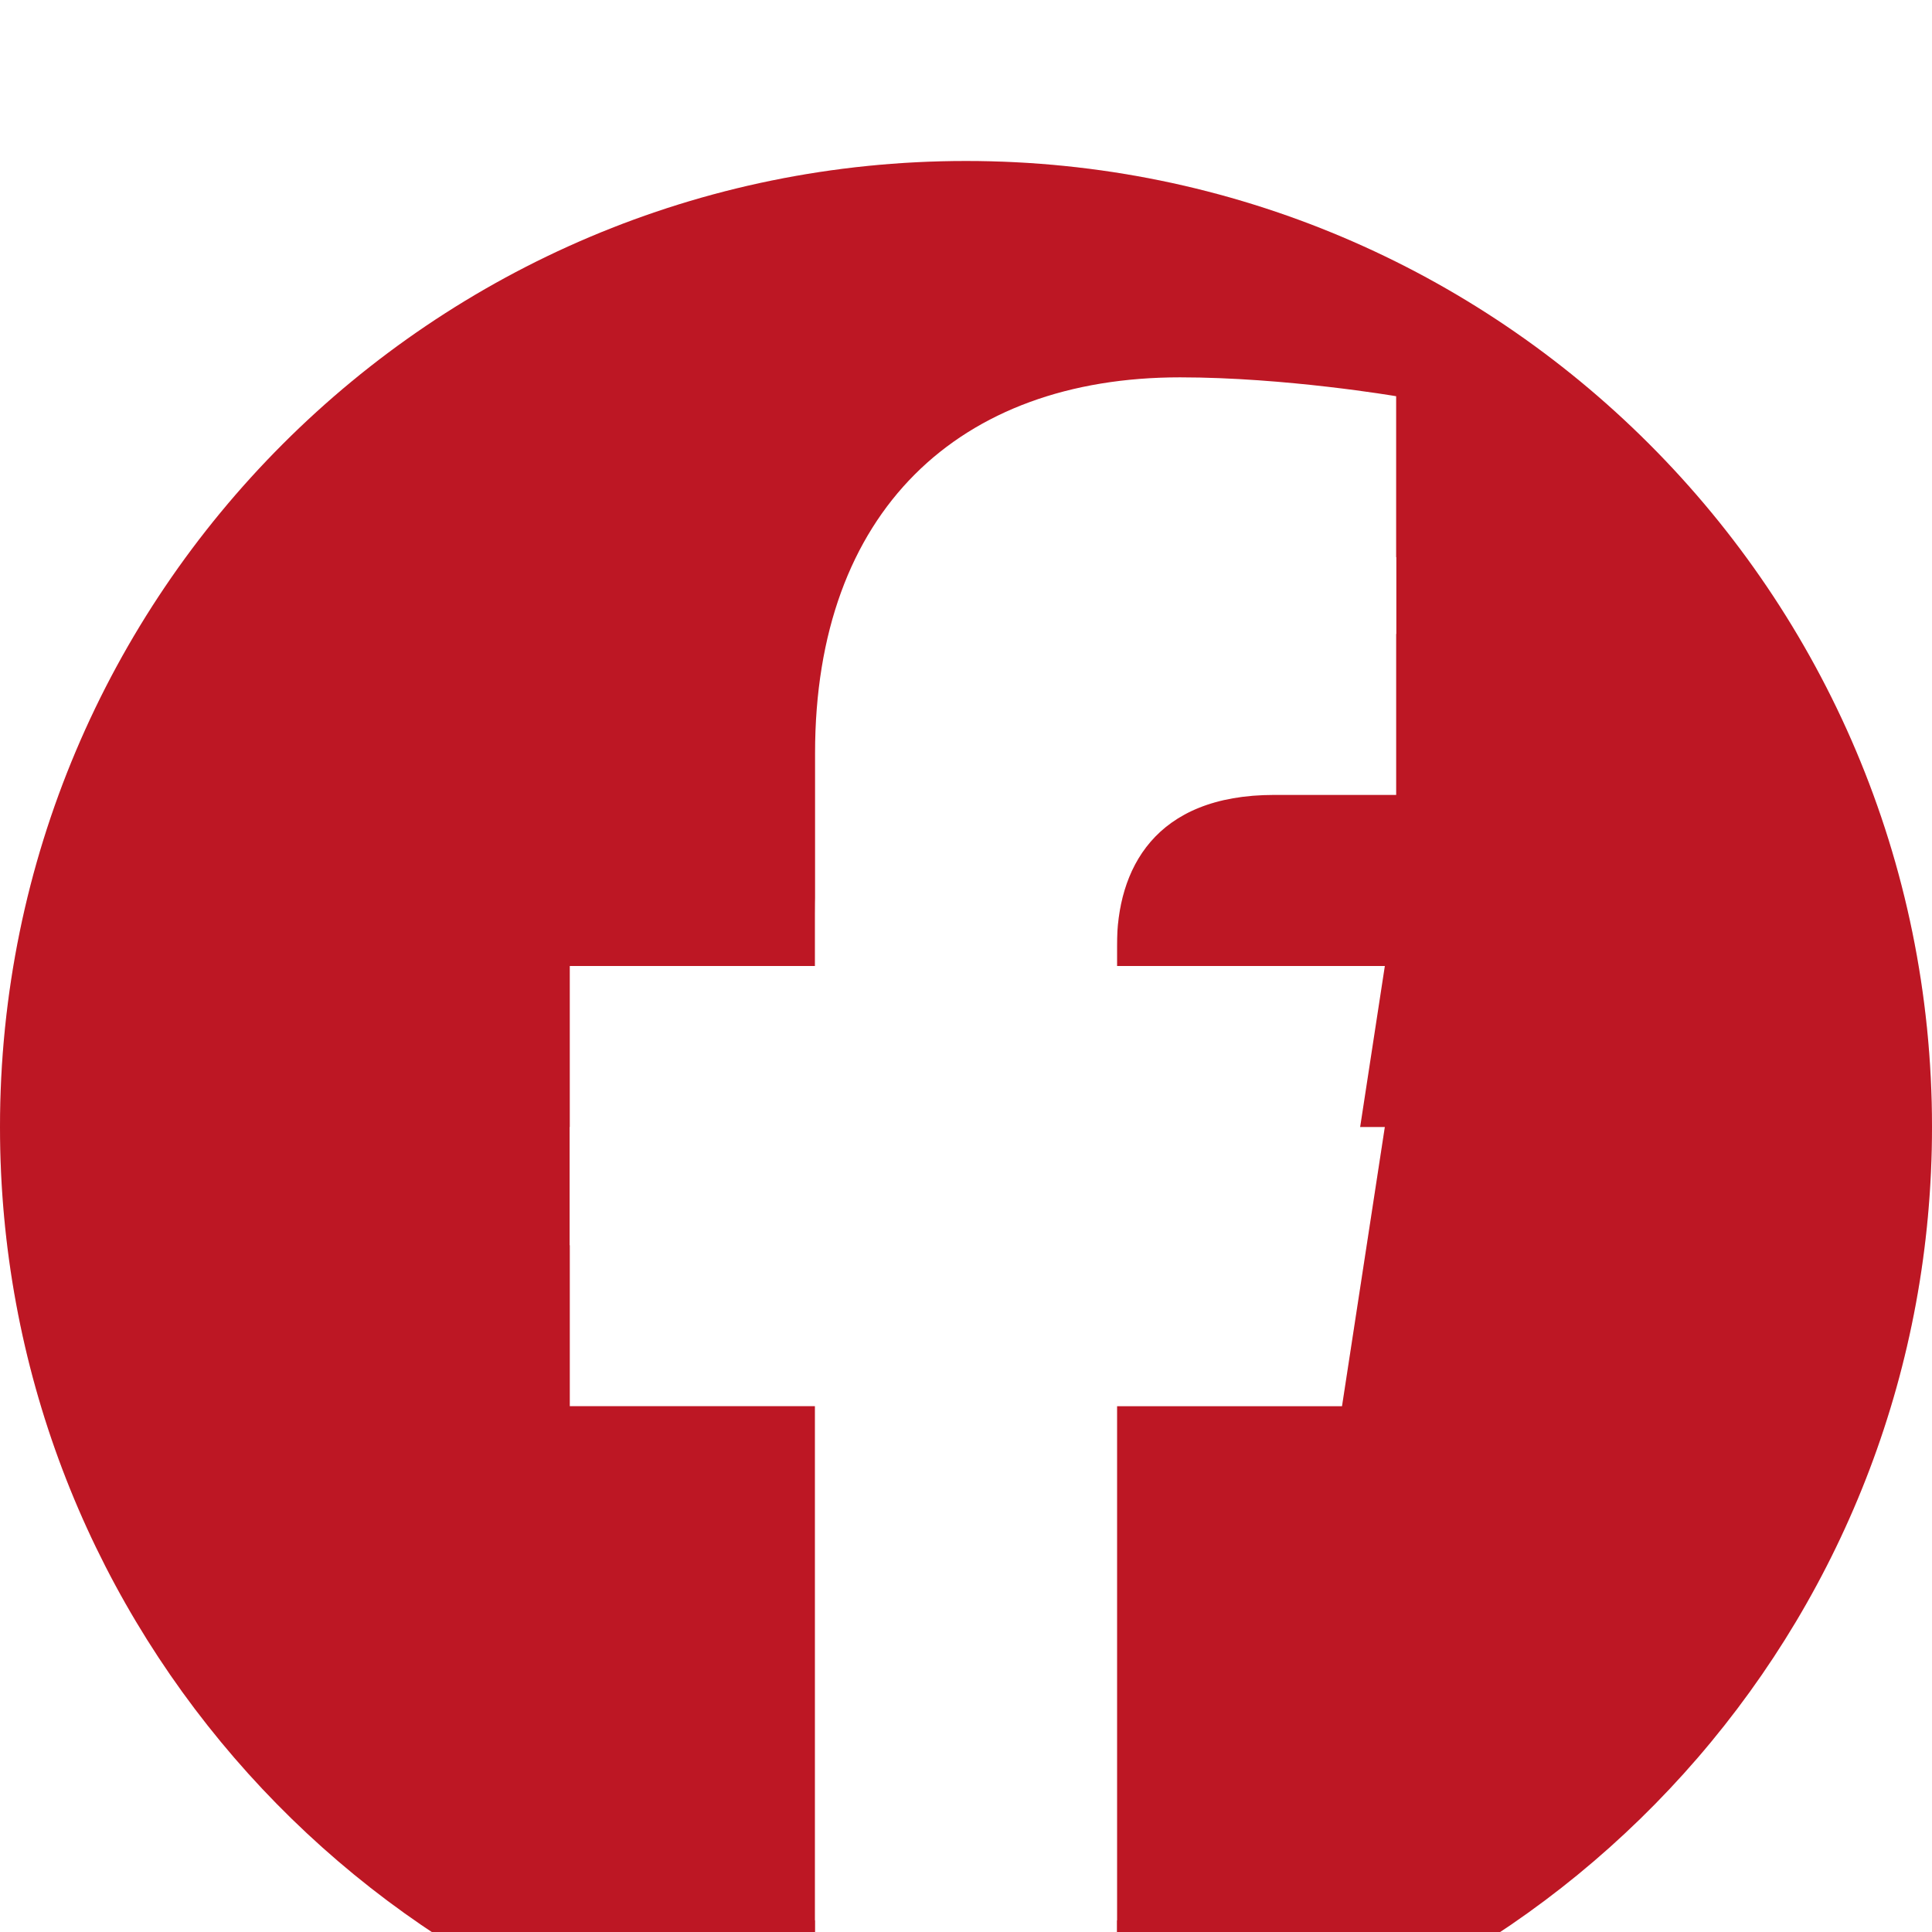 <svg width="48" height="48" viewBox="0 0 48 48" fill="none" xmlns="http://www.w3.org/2000/svg">
<g clip-path="url(#clip0_1222_3132)">
<g filter="url(#filter0_d_1222_3132)">
<path d="M48 24C48 10.744 37.256 0 24 0C10.744 0 0 10.744 0 24C0 35.981 8.775 45.91 20.25 47.71V30.936H14.156V24H20.25V18.712C20.25 12.698 23.831 9.375 29.316 9.375C31.941 9.375 34.688 9.844 34.688 9.844V15.75H31.659C28.679 15.75 27.75 17.602 27.75 19.5V24H34.406L33.342 30.938H27.75V47.709C39.225 45.91 48 35.981 48 24Z" fill="#D61A29"/>
<path d="M48 24C48 10.744 37.256 0 24 0C10.744 0 0 10.744 0 24C0 35.981 8.775 45.91 20.25 47.71V30.936H14.156V24H20.25V18.712C20.25 12.698 23.831 9.375 29.316 9.375C31.941 9.375 34.688 9.844 34.688 9.844V15.75H31.659C28.679 15.75 27.75 17.602 27.75 19.5V24H34.406L33.342 30.938H27.75V47.709C39.225 45.91 48 35.981 48 24Z" fill="black" fill-opacity="0.12"/>
</g>
<path d="M33.342 30.938L34.406 24H27.75V19.5C27.75 17.602 28.678 15.75 31.66 15.75H34.687V9.844C34.687 9.844 31.941 9.375 29.316 9.375C23.831 9.375 20.25 12.698 20.25 18.712V24H14.156V30.938H20.25V47.709C21.473 47.902 22.725 48 24 48C25.275 48 26.527 47.902 27.75 47.71V30.936H33.342V30.938Z" fill="white"/>
</g>
<defs>
<filter id="filter0_d_1222_3132" x="-4" y="0" width="56" height="55.71" filterUnits="userSpaceOnUse" color-interpolation-filters="sRGB">
<feFlood flood-opacity="0" result="BackgroundImageFix"/>
<feColorMatrix in="SourceAlpha" type="matrix" values="0 0 0 0 0 0 0 0 0 0 0 0 0 0 0 0 0 0 127 0" result="hardAlpha"/>
<feOffset dy="4"/>
<feGaussianBlur stdDeviation="2"/>
<feComposite in2="hardAlpha" operator="out"/>
<feColorMatrix type="matrix" values="0 0 0 0 0 0 0 0 0 0.2 0 0 0 0 0.4 0 0 0 0.1 0"/>
<feBlend mode="normal" in2="BackgroundImageFix" result="effect1_dropShadow_1222_3132"/>
<feBlend mode="normal" in="SourceGraphic" in2="effect1_dropShadow_1222_3132" result="shape"/>
</filter>
<clipPath id="clip0_1222_3132">
<rect width="48" height="48" fill="white"/>
</clipPath>
</defs>
</svg>
